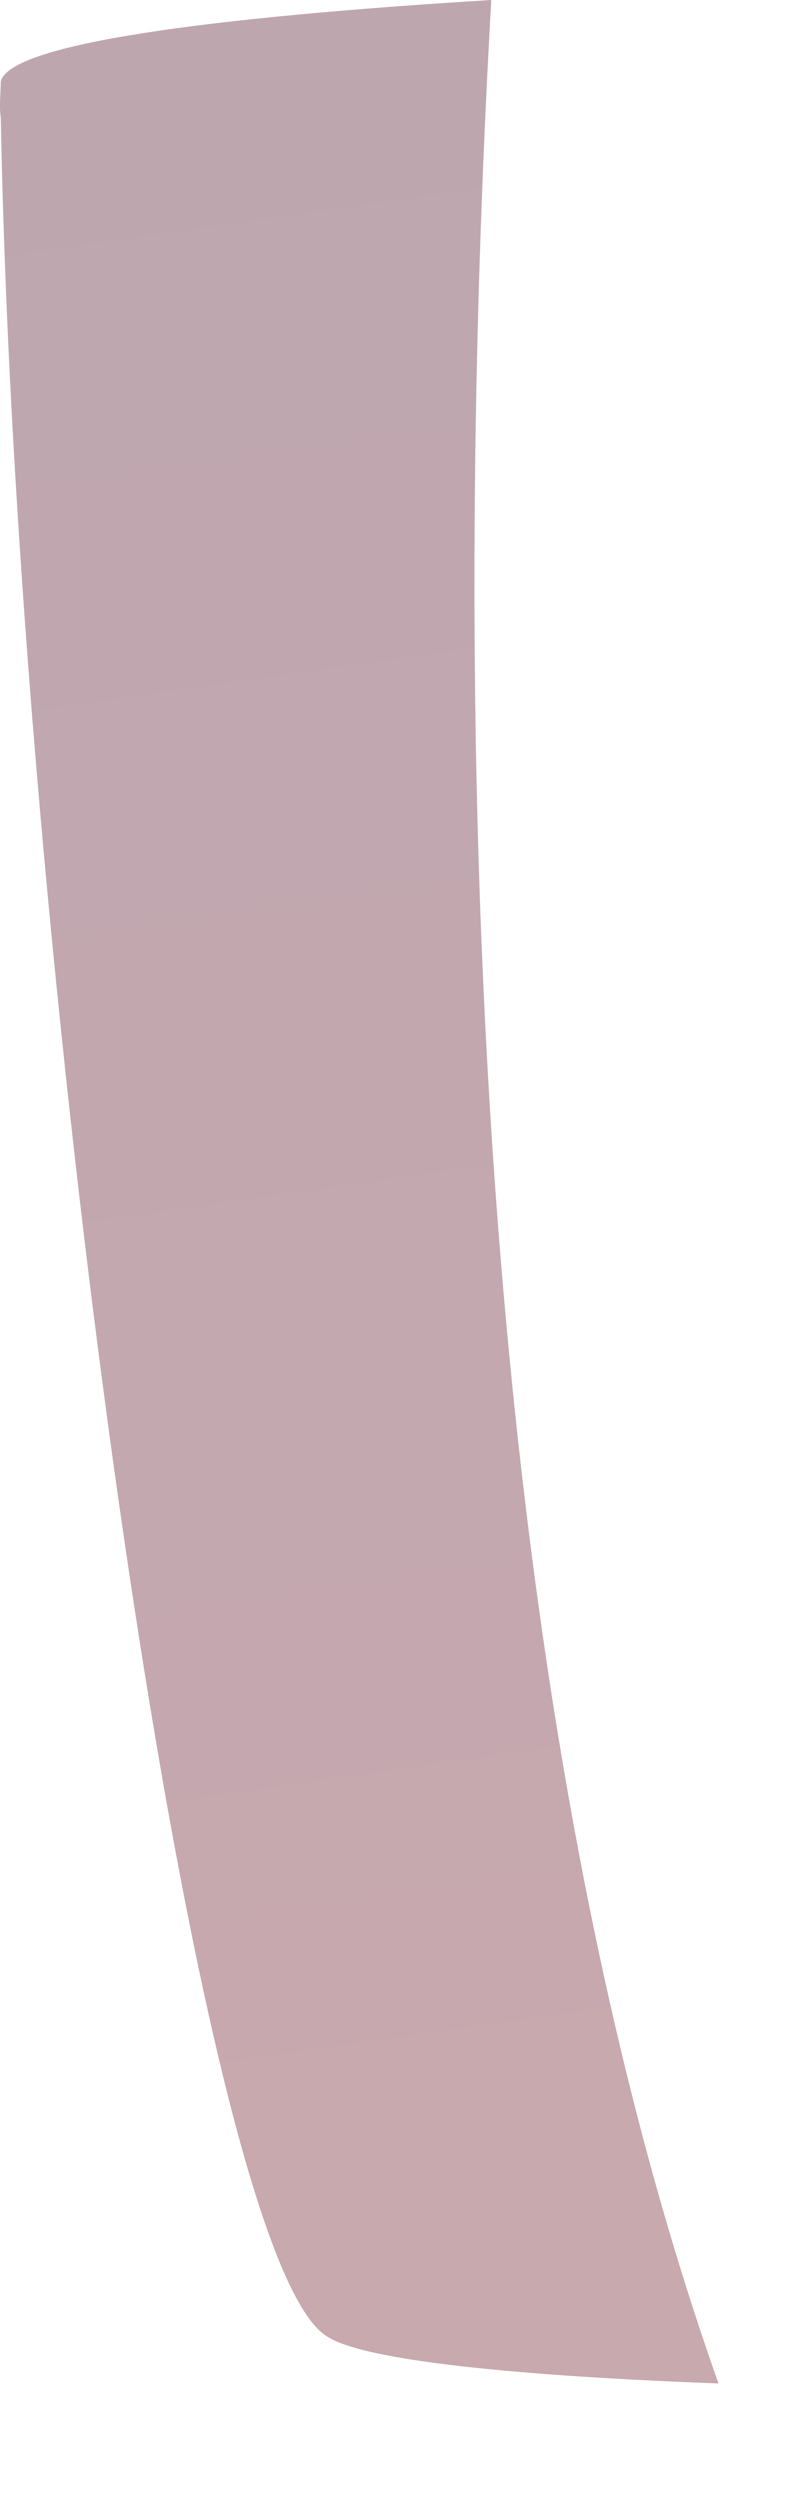 <?xml version="1.0" encoding="utf-8"?>
<svg xmlns="http://www.w3.org/2000/svg" fill="none" height="100%" overflow="visible" preserveAspectRatio="none" style="display: block;" viewBox="0 0 6 19" width="100%">
<path d="M0.006 0.619C0.006 0.706 -0.008 0.806 0.006 0.891C0.122 7.242 1.477 17.122 2.483 17.755C2.757 17.942 3.939 18.058 5.464 18.115C3.347 12.152 3.507 4.032 3.736 0C1.605 0.13 0.077 0.331 0.006 0.619Z" fill="url(#paint0_linear_0_16263)" id="Vector" opacity="0.38"/>
<defs>
<linearGradient gradientUnits="userSpaceOnUse" id="paint0_linear_0_16263" x1="1.599" x2="3.818" y1="0.666" y2="16.195">
<stop offset="0.004" stop-color="#54162D"/>
<stop offset="0.713" stop-color="#651A2C"/>
<stop offset="1" stop-color="#6D1C2B"/>
</linearGradient>
</defs>
</svg>